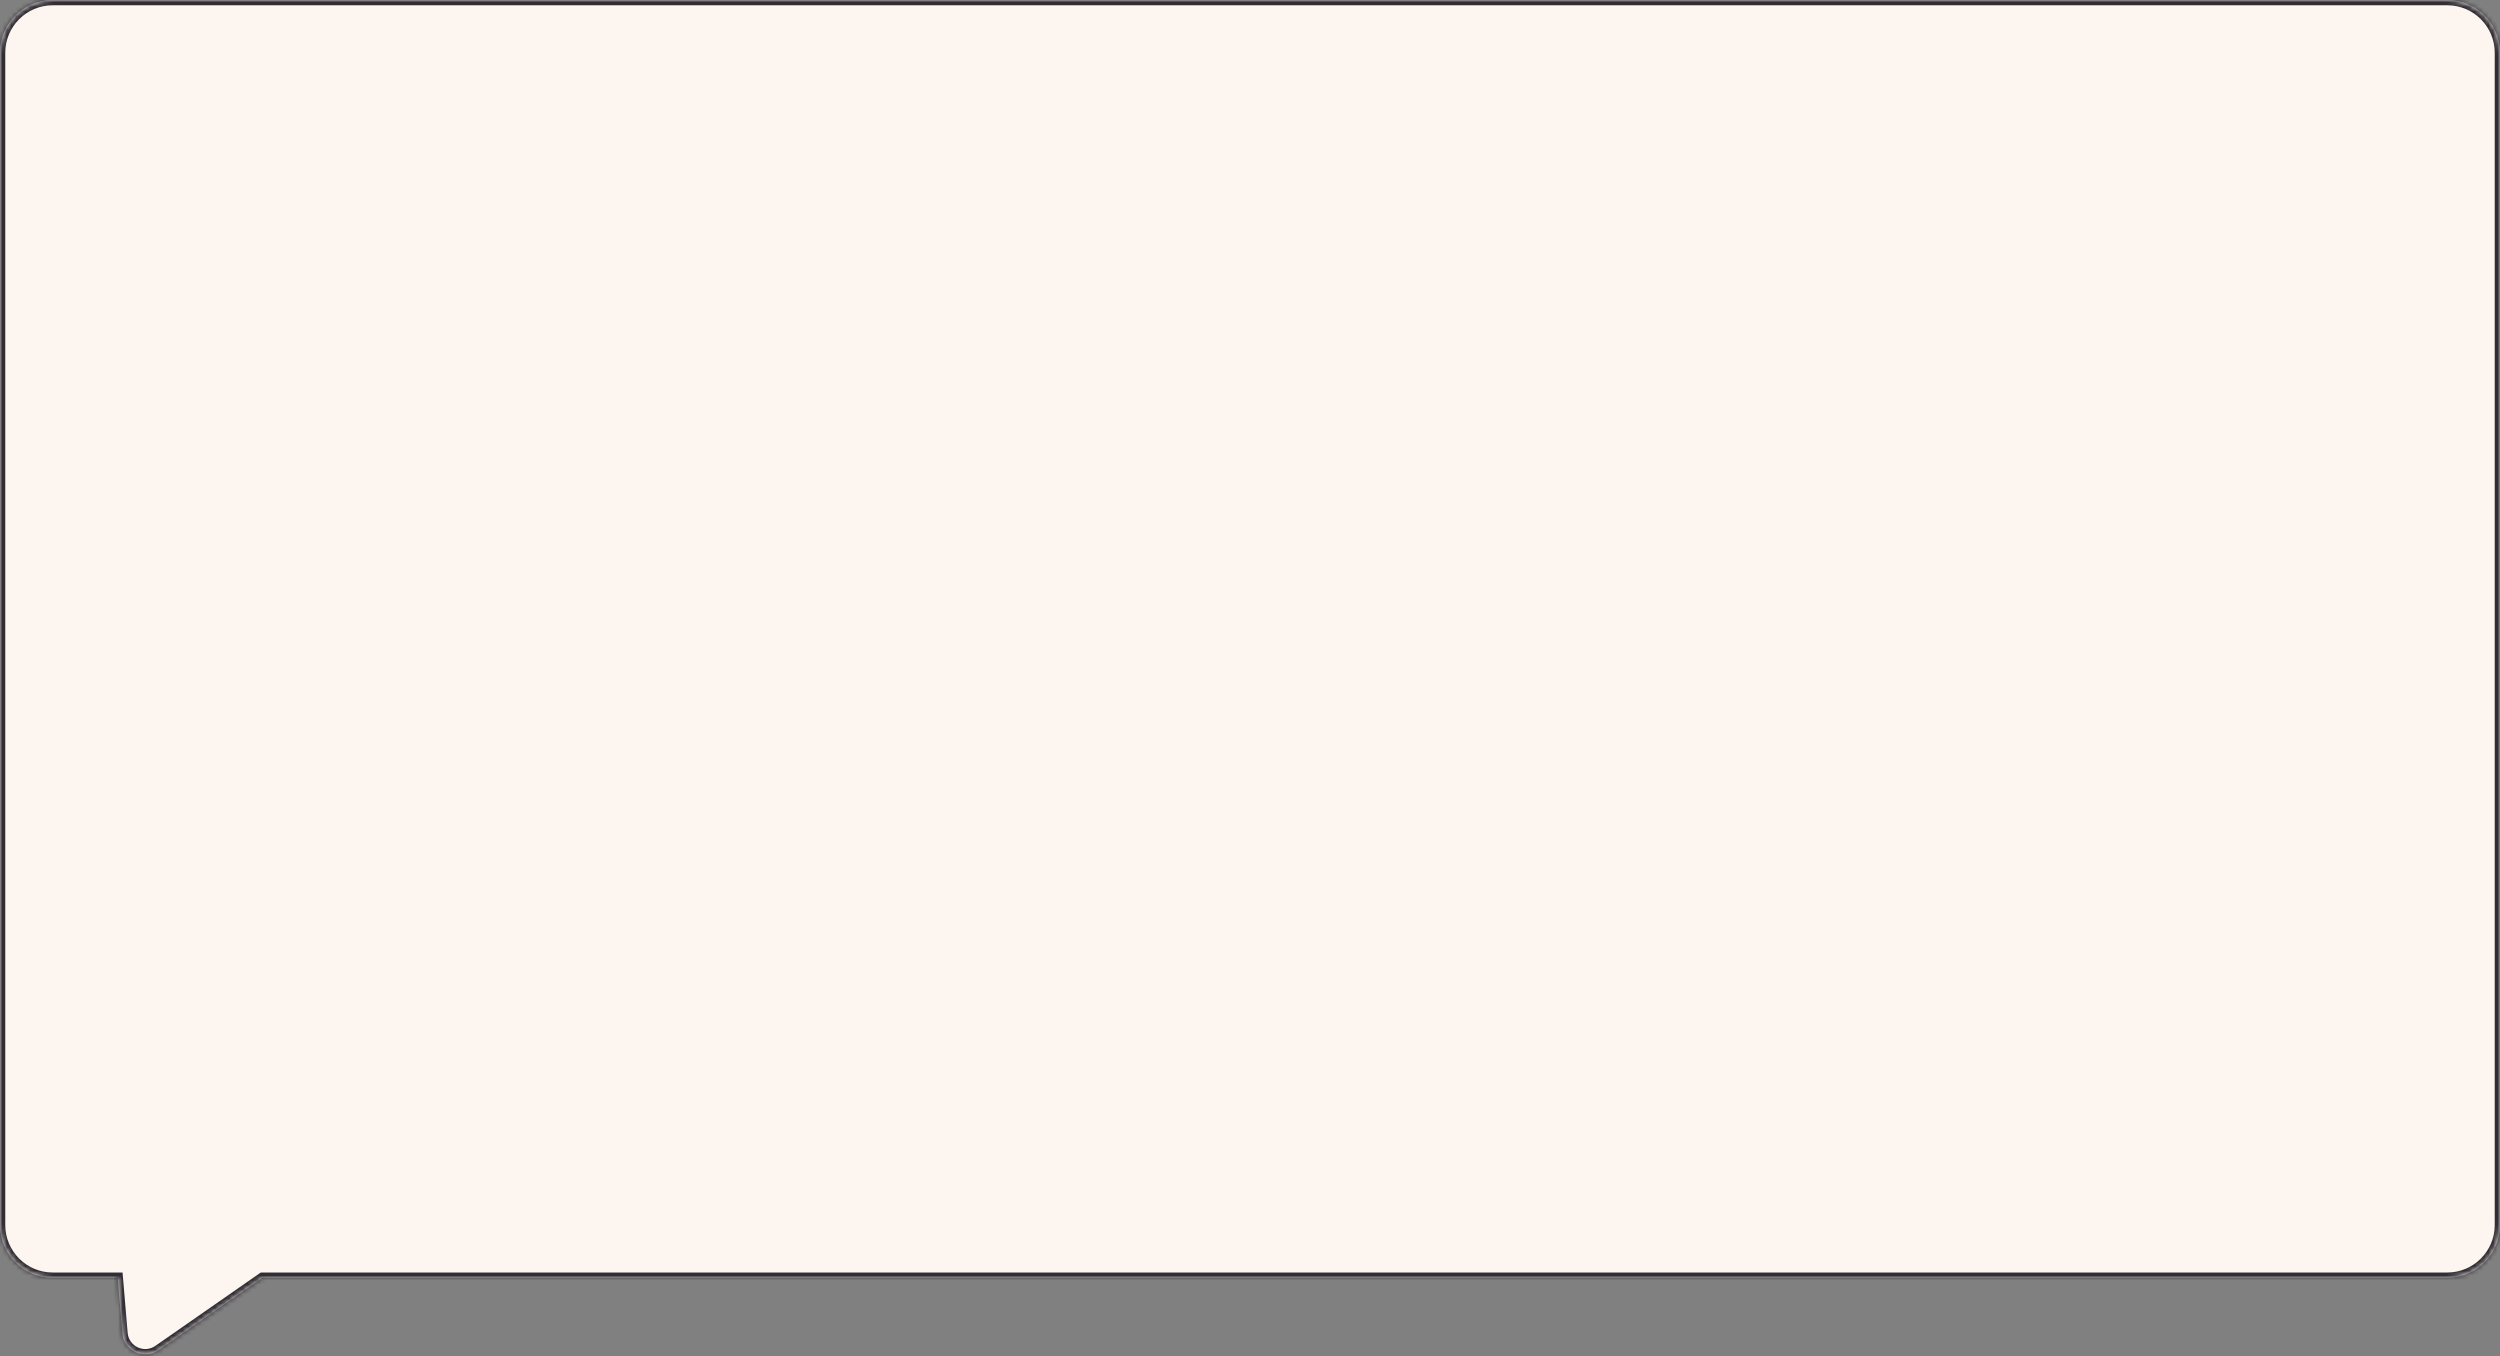 <?xml version="1.0" encoding="UTF-8"?> <svg xmlns="http://www.w3.org/2000/svg" width="540" height="293" viewBox="0 0 540 293" fill="none"><rect x="0" y="0" width="540" height="293" fill="#808080" stroke="none"/> <mask id="path-1-inside-1_155_49" fill="white"> <path fill-rule="evenodd" clip-rule="evenodd" d="M11.391 0C5.1 0 0 5.1 0 11.391V264.609C0 270.9 5.1 276 11.391 276H25.425L26.438 287.988C26.759 291.791 31.077 293.82 34.21 291.641L56.689 276H528.609C534.9 276 540 270.9 540 264.609V11.391C540 5.1 534.9 0 528.609 0H11.391Z"></path> </mask> <path fill-rule="evenodd" clip-rule="evenodd" d="M11.391 0C5.1 0 0 5.1 0 11.391V264.609C0 270.9 5.1 276 11.391 276H25.425L26.438 287.988C26.759 291.791 31.077 293.82 34.21 291.641L56.689 276H528.609C534.9 276 540 270.9 540 264.609V11.391C540 5.1 534.9 0 528.609 0H11.391Z" fill="#FDF6F0"></path> <path d="M25.425 276L26.56 275.904L26.472 274.861H25.425V276ZM26.438 287.988L25.303 288.084L25.303 288.084L26.438 287.988ZM34.21 291.641L33.559 290.705L33.559 290.705L34.21 291.641ZM56.689 276V274.861H56.332L56.038 275.065L56.689 276ZM1.139 11.391C1.139 5.729 5.729 1.139 11.391 1.139V-1.139C4.471 -1.139 -1.139 4.471 -1.139 11.391H1.139ZM1.139 264.609V11.391H-1.139V264.609H1.139ZM11.391 274.861C5.729 274.861 1.139 270.271 1.139 264.609H-1.139C-1.139 271.529 4.471 277.139 11.391 277.139V274.861ZM25.425 274.861H11.391V277.139H25.425V274.861ZM27.573 287.892L26.56 275.904L24.29 276.096L25.303 288.084L27.573 287.892ZM33.559 290.705C31.146 292.384 27.82 290.822 27.573 287.892L25.303 288.084C25.698 292.761 31.008 295.256 34.86 292.576L33.559 290.705ZM56.038 275.065L33.559 290.705L34.86 292.576L57.34 276.935L56.038 275.065ZM528.609 274.861H56.689V277.139H528.609V274.861ZM538.861 264.609C538.861 270.271 534.271 274.861 528.609 274.861V277.139C535.529 277.139 541.139 271.529 541.139 264.609H538.861ZM538.861 11.391V264.609H541.139V11.391H538.861ZM528.609 1.139C534.271 1.139 538.861 5.729 538.861 11.391H541.139C541.139 4.471 535.529 -1.139 528.609 -1.139V1.139ZM11.391 1.139H528.609V-1.139H11.391V1.139Z" fill="#302D34" mask="url(#path-1-inside-1_155_49)"></path> </svg> 